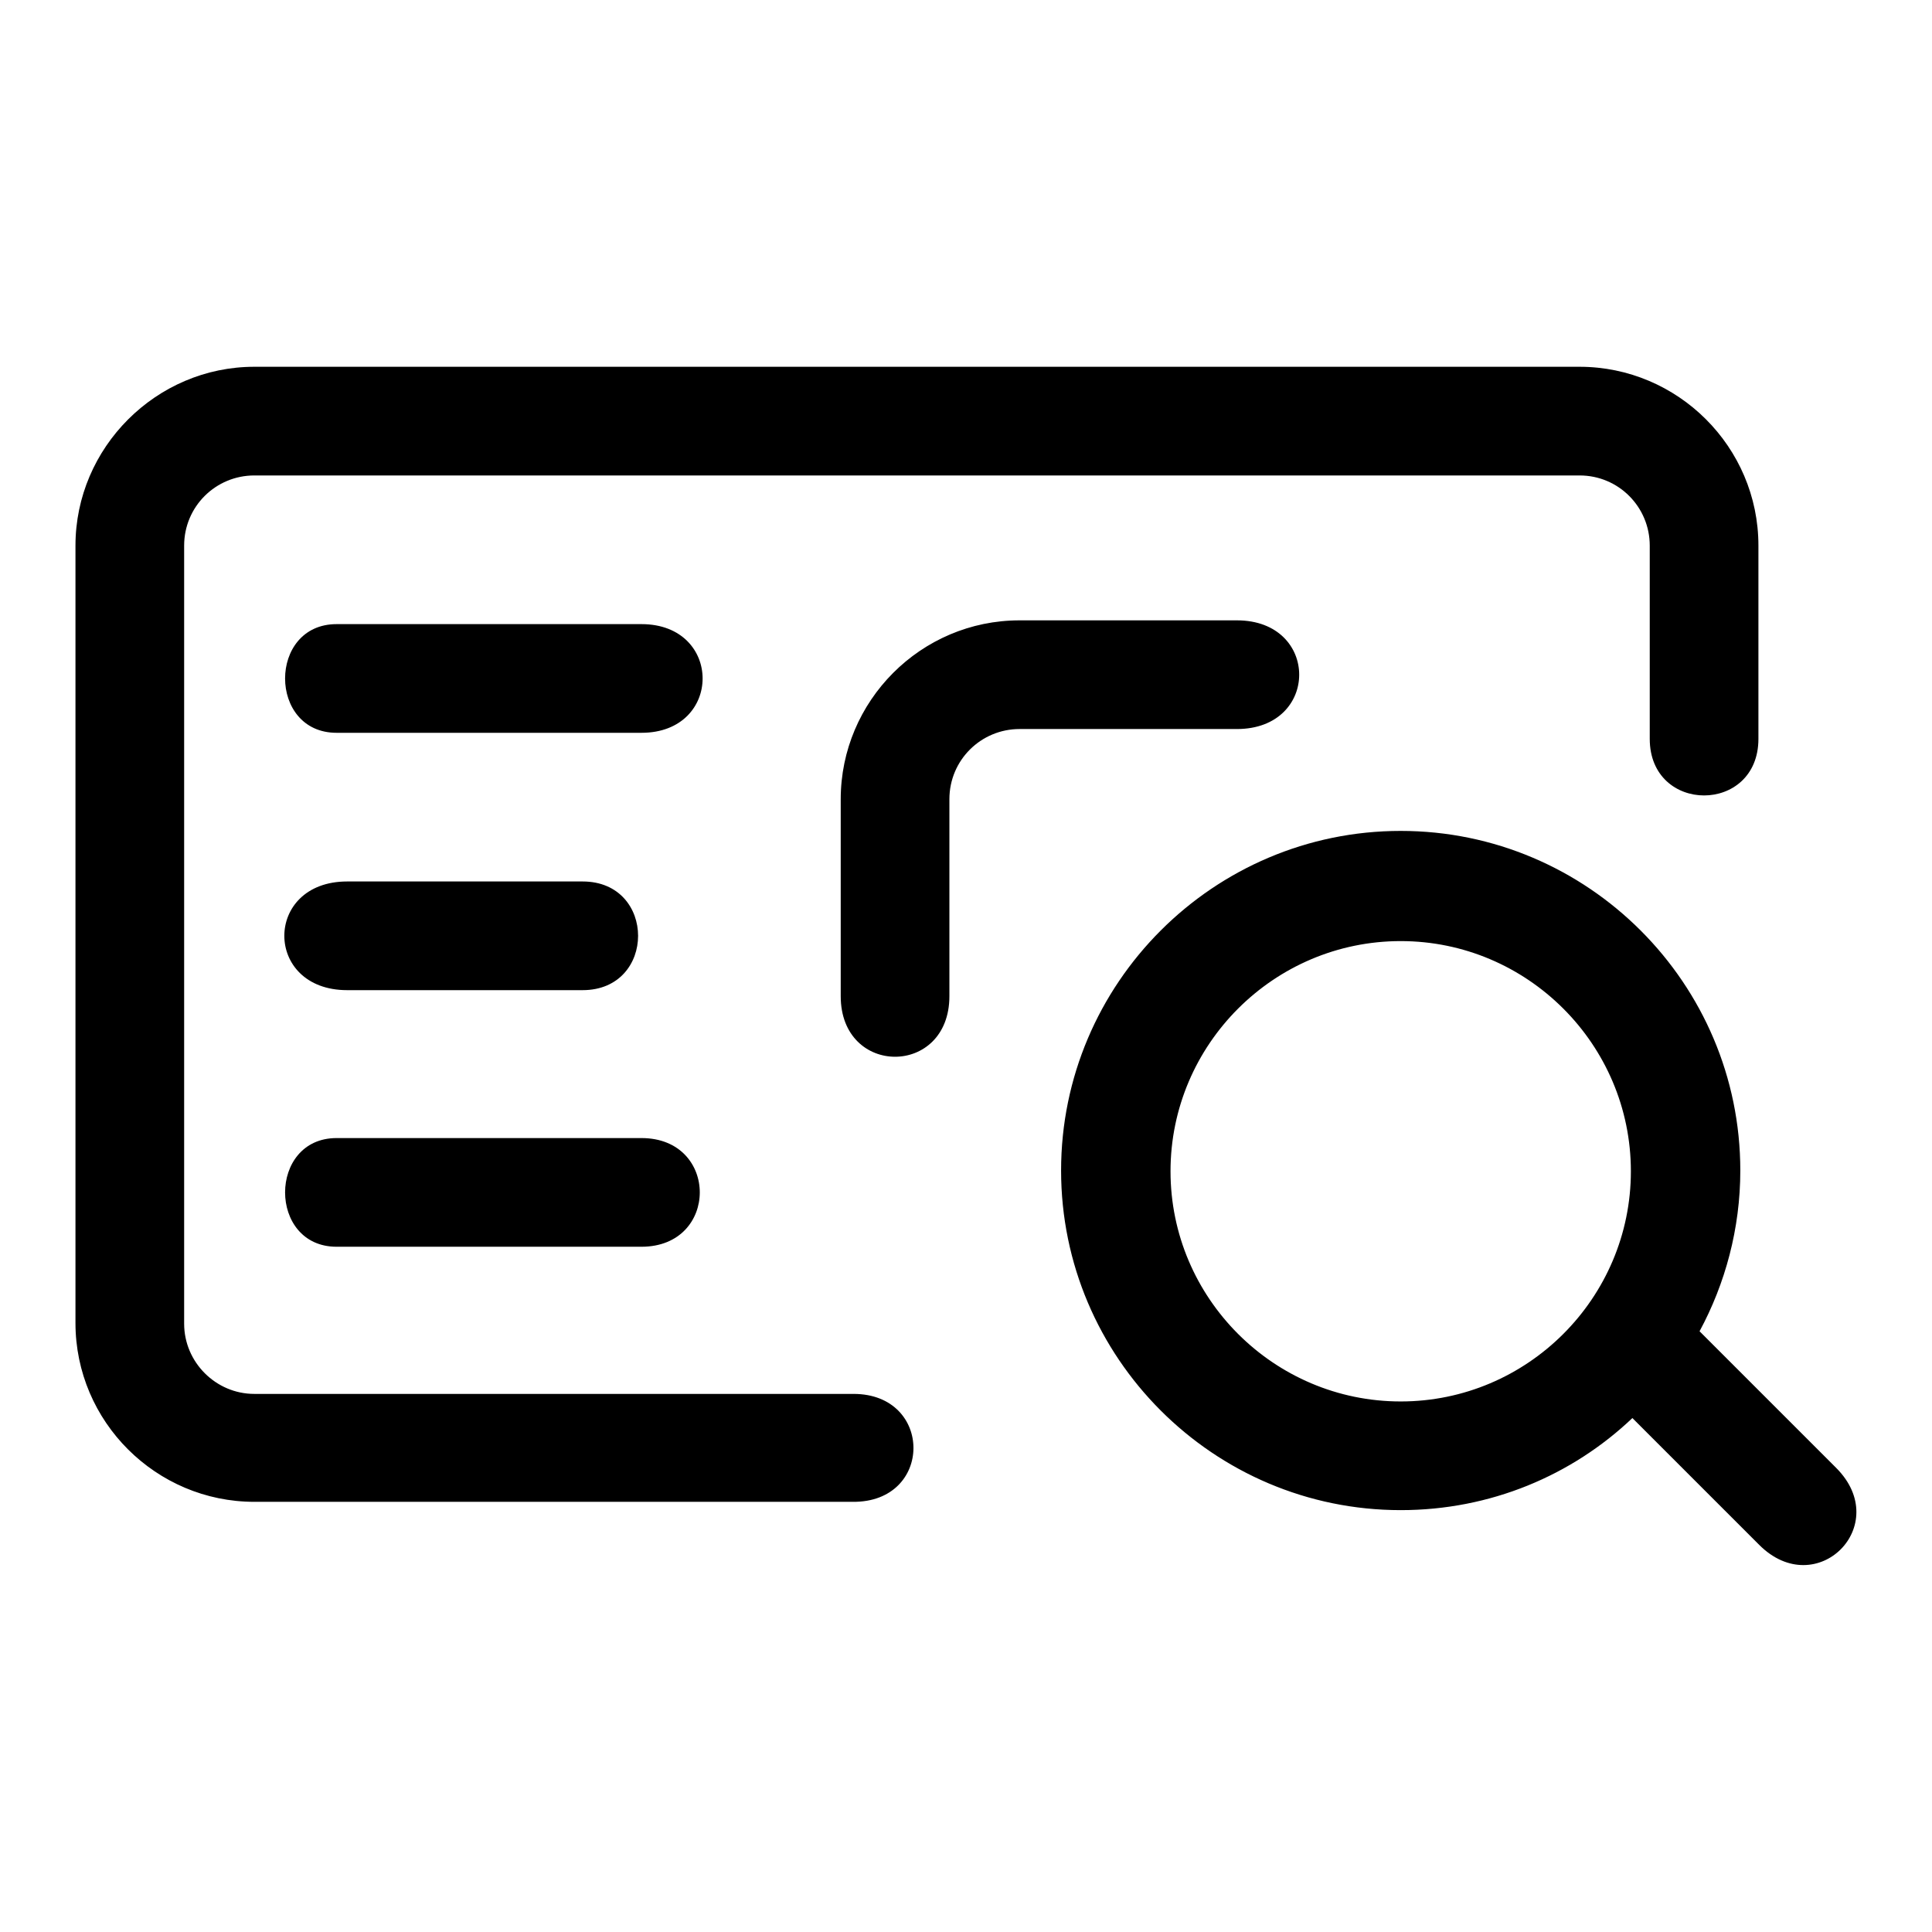 <?xml version="1.0" encoding="utf-8"?>
<!-- Svg Vector Icons : http://www.onlinewebfonts.com/icon -->
<!DOCTYPE svg PUBLIC "-//W3C//DTD SVG 1.1//EN" "http://www.w3.org/Graphics/SVG/1.1/DTD/svg11.dtd">
<svg version="1.1" xmlns="http://www.w3.org/2000/svg" xmlns:xlink="http://www.w3.org/1999/xlink" x="0px" y="0px" viewBox="0 0 256 256" enable-background="new 0 0 256 256" xml:space="preserve">
<g> <path fill="#000000" d="M113.1,184.7H33.7c-5.1,0-9.3-4.2-9.3-9.3V72.3c0-5.2,4.2-9.3,9.3-9.3h175.6c5.2,0,9.3,4.2,9.3,9.3v25.6 c0,10,14.4,10,14.4,0V72.3c0-13.1-10.7-23.7-23.7-23.7H33.7C20.7,48.6,10,59.3,10,72.3v103c0,13.1,10.7,23.7,23.7,23.7h79.3 C123.7,199.1,123.7,184.7,113.1,184.7L113.1,184.7z M163.9,82.2h-28.8c-13.1,0-23.7,10.7-23.7,23.7V132c0,10.7,14.4,10.7,14.4,0 v-26.1c0-5.2,4.2-9.3,9.3-9.3h28.8C174.9,96.6,174.9,82.2,163.9,82.2z M85,82.7H44.6c-9.1,0-9.1,14.4,0,14.4H85 C95.8,97.1,95.8,82.7,85,82.7z M77.2,131.2c9.8,0,9.8-14.4,0-14.4H46c-11.1,0-11.1,14.4,0,14.4H77.2z M44.6,165.2H85 c10.3,0,10.3-14.4,0-14.4H44.6C35.5,150.8,35.5,165.2,44.6,165.2z M243.3,194.5l-18.1-18.1c3.4-6.3,5.4-13.6,5.4-21.3 c0-24.8-20.2-45-45-45c-24.8,0-45,20.2-45,45c0,24.8,20.2,45,45,45c11.9,0,22.7-4.6,30.7-12.2l16.8,16.8 C240.7,212.3,250.9,202.1,243.3,194.5z M185.6,185.7c-16.8,0-30.5-13.7-30.5-30.5s13.7-30.5,30.5-30.5c16.8,0,30.5,13.7,30.5,30.5 S202.4,185.7,185.6,185.7z"/></g>
</svg>